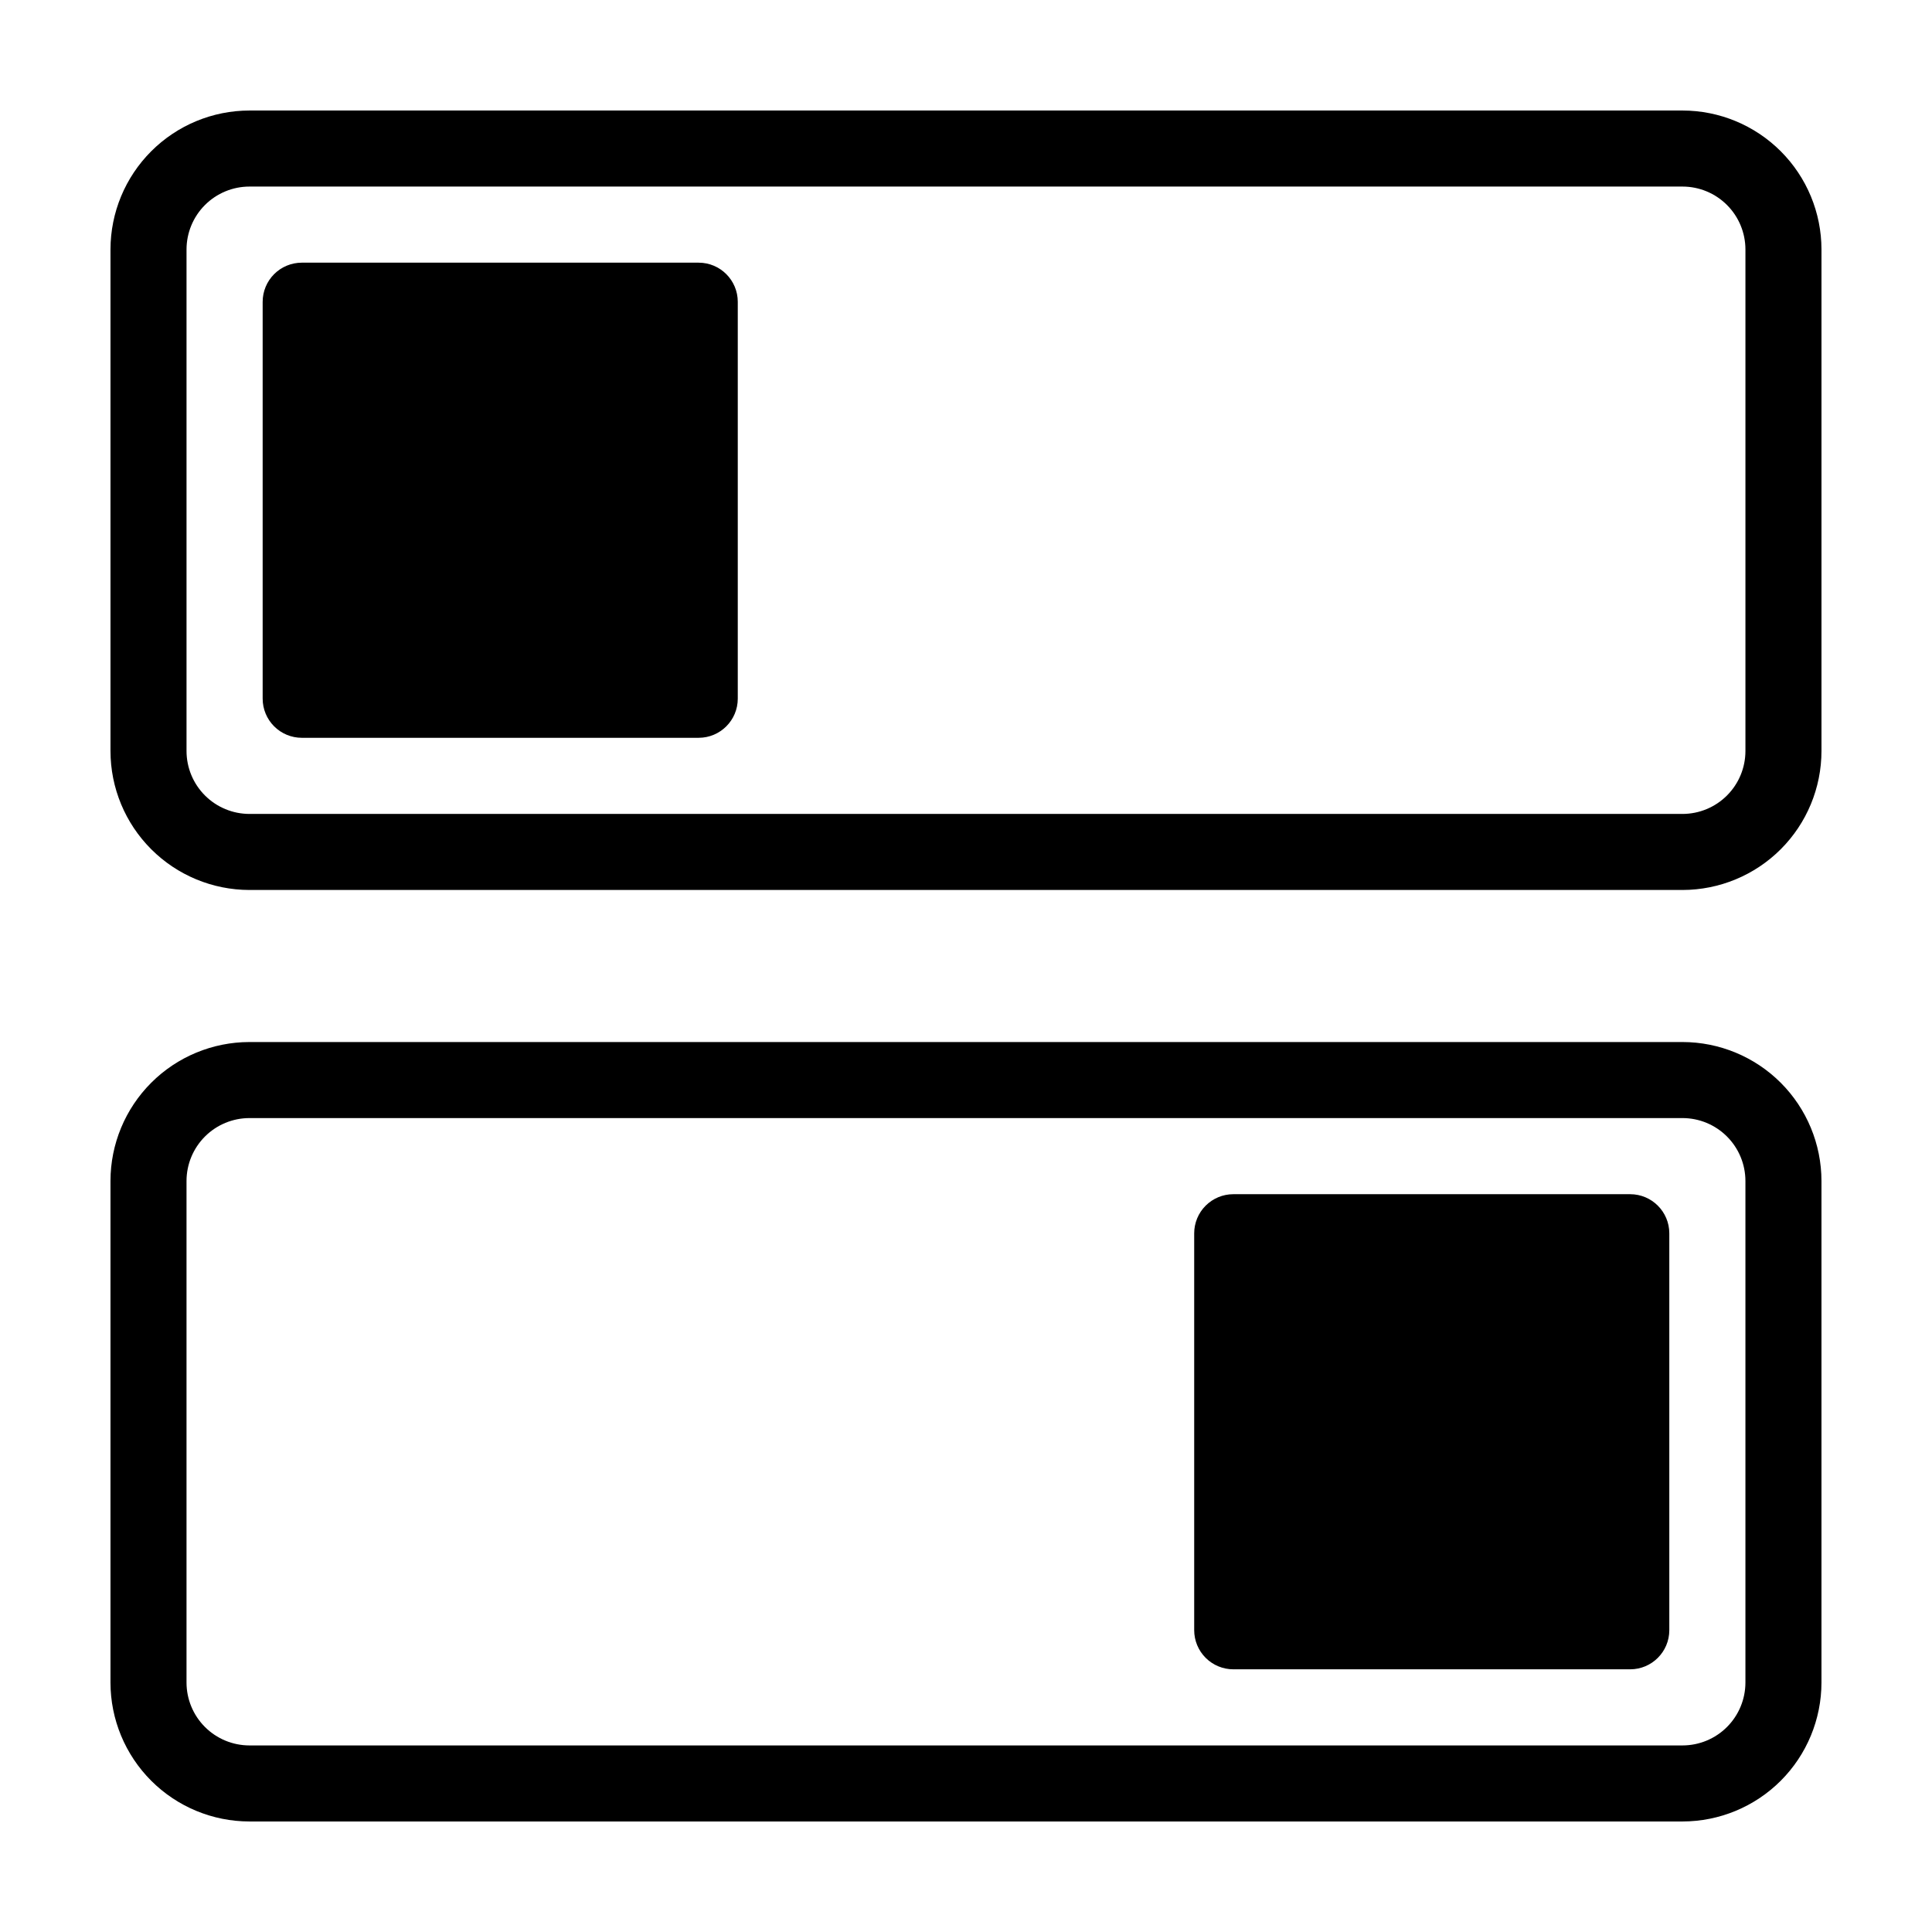 <?xml version="1.0" encoding="UTF-8"?>
<!-- Uploaded to: SVG Repo, www.svgrepo.com, Generator: SVG Repo Mixer Tools -->
<svg fill="#000000" width="800px" height="800px" version="1.1" viewBox="144 144 512 512" xmlns="http://www.w3.org/2000/svg">
 <path d="m589.89 173.29h-379.79c-9.762 0.008-19.121 3.891-26.023 10.797-6.906 6.902-10.789 16.262-10.797 26.023v132.92c0.008 9.766 3.891 19.125 10.797 26.027 6.902 6.902 16.262 10.785 26.023 10.797h379.79c9.762-0.012 19.121-3.894 26.027-10.797 6.902-6.902 10.785-16.262 10.793-26.027v-132.92c-0.008-9.762-3.891-19.121-10.793-26.023-6.906-6.906-16.266-10.789-26.027-10.797zm16.668 169.74c-0.004 4.422-1.762 8.656-4.887 11.781s-7.359 4.883-11.781 4.891h-379.79c-4.418-0.008-8.656-1.766-11.781-4.891s-4.883-7.359-4.887-11.781v-132.92c0.004-4.418 1.762-8.656 4.887-11.781s7.363-4.883 11.781-4.887h379.79c4.422 0.004 8.656 1.762 11.781 4.887s4.883 7.363 4.887 11.781zm-267.04-119.04v105.16c0 5.731-4.644 10.375-10.375 10.375h-105.16c-2.754 0-5.391-1.094-7.336-3.039-1.945-1.945-3.039-4.586-3.039-7.336v-105.16c0-2.754 1.094-5.391 3.039-7.34 1.945-1.945 4.582-3.039 7.336-3.039h105.16c5.731 0 10.375 4.648 10.375 10.379zm250.37 196.16h-379.79c-9.762 0.008-19.121 3.891-26.023 10.793-6.906 6.906-10.789 16.266-10.797 26.027v132.92c0.008 9.762 3.891 19.121 10.797 26.027 6.902 6.902 16.262 10.785 26.023 10.793h379.79c9.762-0.008 19.121-3.891 26.027-10.793 6.902-6.906 10.785-16.266 10.793-26.027v-132.92c-0.008-9.762-3.891-19.121-10.793-26.027-6.906-6.902-16.266-10.785-26.027-10.793zm16.668 169.74c-0.004 4.422-1.762 8.656-4.887 11.781s-7.359 4.883-11.781 4.887h-379.79c-4.418-0.004-8.656-1.762-11.781-4.887s-4.883-7.359-4.887-11.781v-132.92c0.004-4.418 1.762-8.656 4.887-11.781s7.363-4.883 11.781-4.887h379.79c4.422 0.004 8.656 1.762 11.781 4.887s4.883 7.363 4.887 11.781zm-20.172-119.04v105.16c0 5.731-4.644 10.375-10.375 10.375h-105.16c-2.754 0-5.391-1.094-7.336-3.039-1.949-1.945-3.039-4.586-3.039-7.336v-105.16c0-2.75 1.09-5.391 3.039-7.336 1.945-1.945 4.582-3.039 7.336-3.039h105.16c5.731 0 10.375 4.648 10.375 10.375z"/>
</svg>
